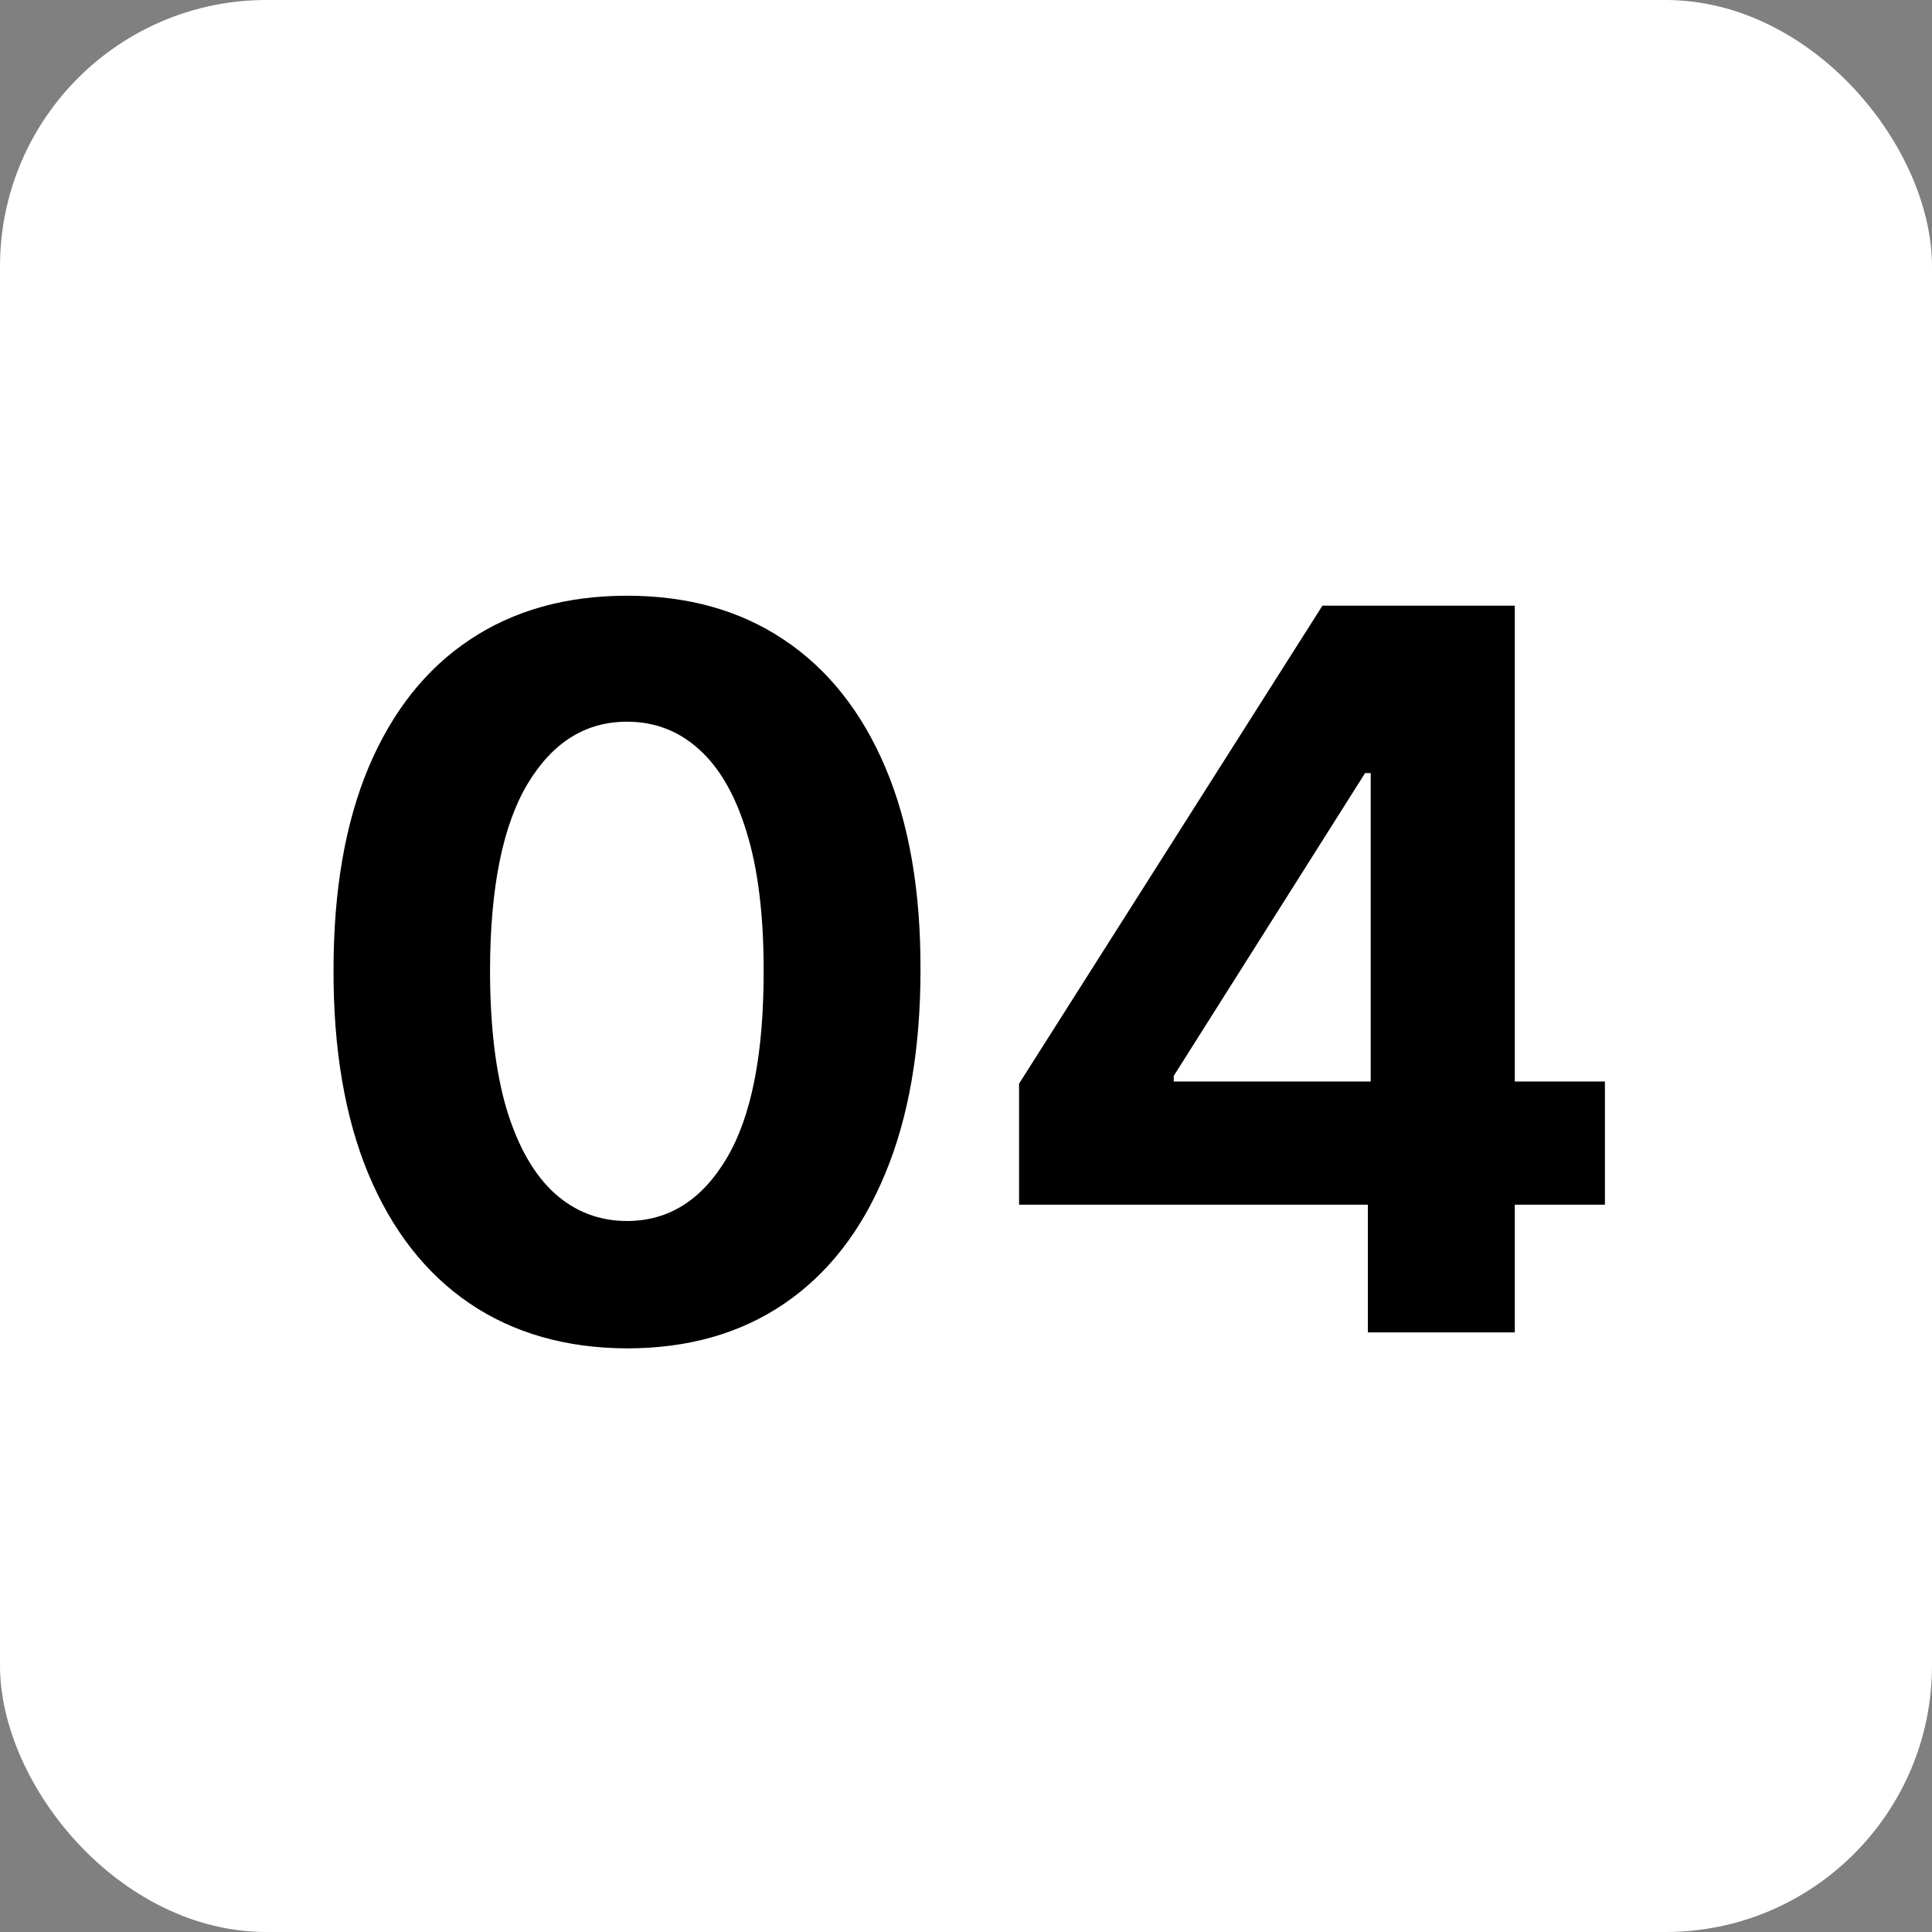 <svg width="58" height="58" viewBox="0 0 58 58" fill="none" xmlns="http://www.w3.org/2000/svg">
<rect x="0" y="0" width="58" height="58" fill="#808080" stroke="none"/>
<rect width="58" height="58" rx="8" fill="white"/>
<path d="M18.823 40.479C16.991 40.472 15.414 40.021 14.093 39.126C12.779 38.231 11.767 36.935 11.057 35.238C10.354 33.541 10.006 31.499 10.013 29.112C10.013 26.733 10.364 24.705 11.068 23.029C11.778 21.353 12.79 20.078 14.104 19.204C15.425 18.324 16.998 17.884 18.823 17.884C20.648 17.884 22.218 18.324 23.532 19.204C24.853 20.085 25.869 21.364 26.579 23.04C27.289 24.709 27.641 26.733 27.634 29.112C27.634 31.506 27.278 33.551 26.568 35.249C25.865 36.946 24.857 38.242 23.543 39.137C22.229 40.032 20.655 40.479 18.823 40.479ZM18.823 36.655C20.073 36.655 21.071 36.026 21.817 34.769C22.562 33.512 22.932 31.626 22.925 29.112C22.925 27.457 22.754 26.079 22.413 24.979C22.079 23.878 21.604 23.05 20.986 22.496C20.375 21.942 19.654 21.666 18.823 21.666C17.58 21.666 16.586 22.287 15.84 23.53C15.095 24.773 14.718 26.634 14.711 29.112C14.711 30.788 14.878 32.188 15.212 33.31C15.553 34.425 16.032 35.263 16.65 35.824C17.268 36.378 17.992 36.655 18.823 36.655ZM30.593 36.165V32.532L39.701 18.182H42.833V23.21H40.98L35.237 32.298V32.468H48.181V36.165H30.593ZM41.065 40V35.057L41.15 33.448V18.182H45.475V40H41.065Z" fill="black"/>
</svg>
